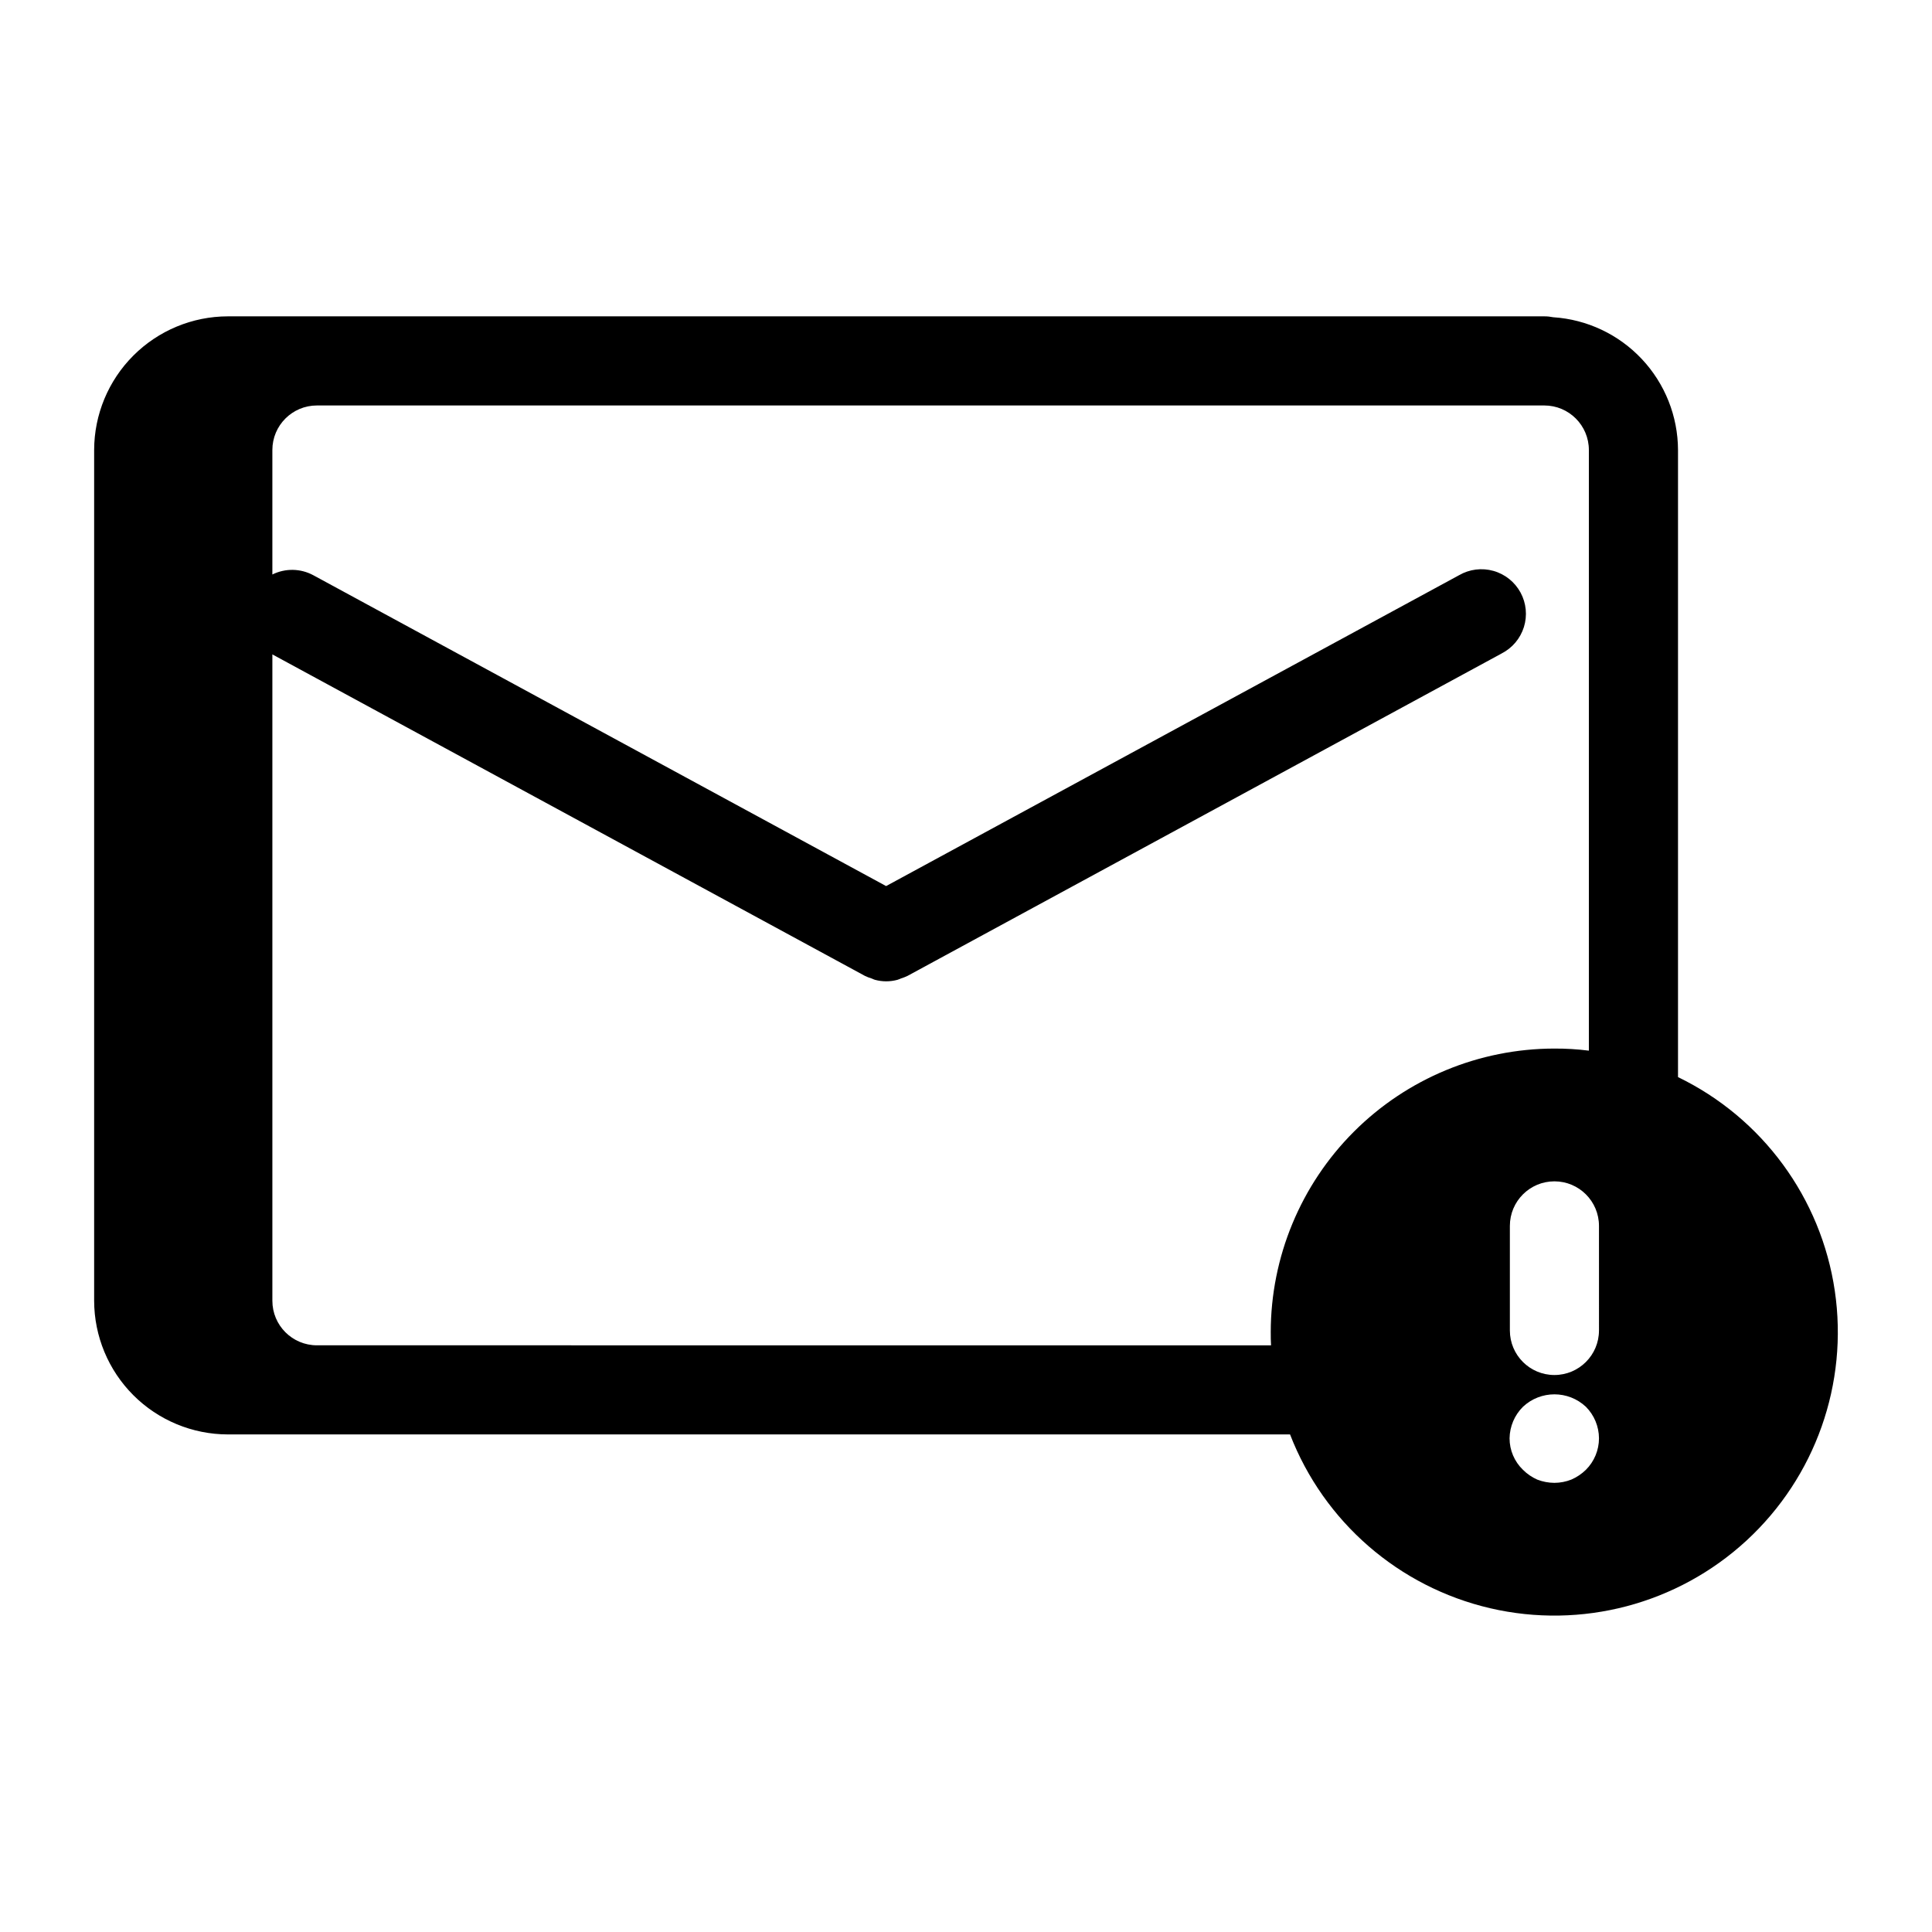 <?xml version="1.0" encoding="UTF-8"?>
<!-- Uploaded to: SVG Repo, www.svgrepo.com, Generator: SVG Repo Mixer Tools -->
<svg fill="#000000" width="800px" height="800px" version="1.1" viewBox="144 144 512 512" xmlns="http://www.w3.org/2000/svg">
 <path d="m588.69 429.44v-166.18c-0.027-8.965-3.457-17.582-9.594-24.113-6.137-6.531-14.523-10.492-23.469-11.074-0.777-0.16-1.57-0.242-2.363-0.238h-348.89c-9.391 0.016-18.391 3.754-25.031 10.395-6.641 6.637-10.379 15.641-10.395 25.031v225.45c0.016 9.391 3.754 18.395 10.395 25.035s15.641 10.375 25.031 10.391h281.5c8.969 23.18 28.82 40.422 53.027 46.059 24.211 5.633 49.637-1.074 67.918-17.914s27.047-41.629 23.418-66.219-19.188-45.789-41.555-56.625zm-107.93 67.621c0 1.18 0 2.281 0.078 3.465l-252.85-0.004c-6.523 0-11.809-5.285-11.809-11.809v-171.29l157.05 85.207c0.535 0.258 1.09 0.473 1.66 0.645 0.332 0.117 0.645 0.301 0.984 0.387 0.973 0.262 1.977 0.395 2.984 0.398 1.008-0.004 2.008-0.137 2.981-0.398 0.34-0.086 0.652-0.27 0.984-0.387 0.57-0.172 1.129-0.387 1.664-0.645l157.44-85.441-0.004-0.004c2.844-1.441 4.981-3.973 5.93-7.016 0.945-3.043 0.625-6.34-0.895-9.141-1.523-2.801-4.109-4.871-7.176-5.734-3.07-0.867-6.356-0.453-9.113 1.141l-151.84 82.383-151.81-82.383c-3.371-1.816-7.41-1.887-10.84-0.188v-32.984c0-6.523 5.285-11.809 11.809-11.809h325.27c6.523 0 11.809 5.285 11.809 11.809v159.17c-3.027-0.383-6.078-0.566-9.133-0.551-19.934 0.012-39.047 7.938-53.145 22.031-14.094 14.098-22.02 33.211-22.031 53.148zm83.523 36.449v-0.004c-1.117 1.094-2.426 1.977-3.859 2.598-1.43 0.566-2.949 0.859-4.488 0.867-1.559-0.008-3.109-0.301-4.562-0.867-1.41-0.625-2.691-1.504-3.781-2.598-2.266-2.184-3.547-5.195-3.543-8.344 0.047-3.137 1.32-6.133 3.543-8.344 4.691-4.406 12-4.406 16.691 0 2.203 2.219 3.445 5.215 3.461 8.344 0 3.129-1.246 6.133-3.461 8.344zm3.465-36.918-0.004-0.004c0 6.519-5.285 11.805-11.809 11.805-6.519 0-11.805-5.285-11.805-11.805v-27.711c0-6.523 5.285-11.809 11.805-11.809 6.523 0 11.809 5.285 11.809 11.809z"/>
</svg>